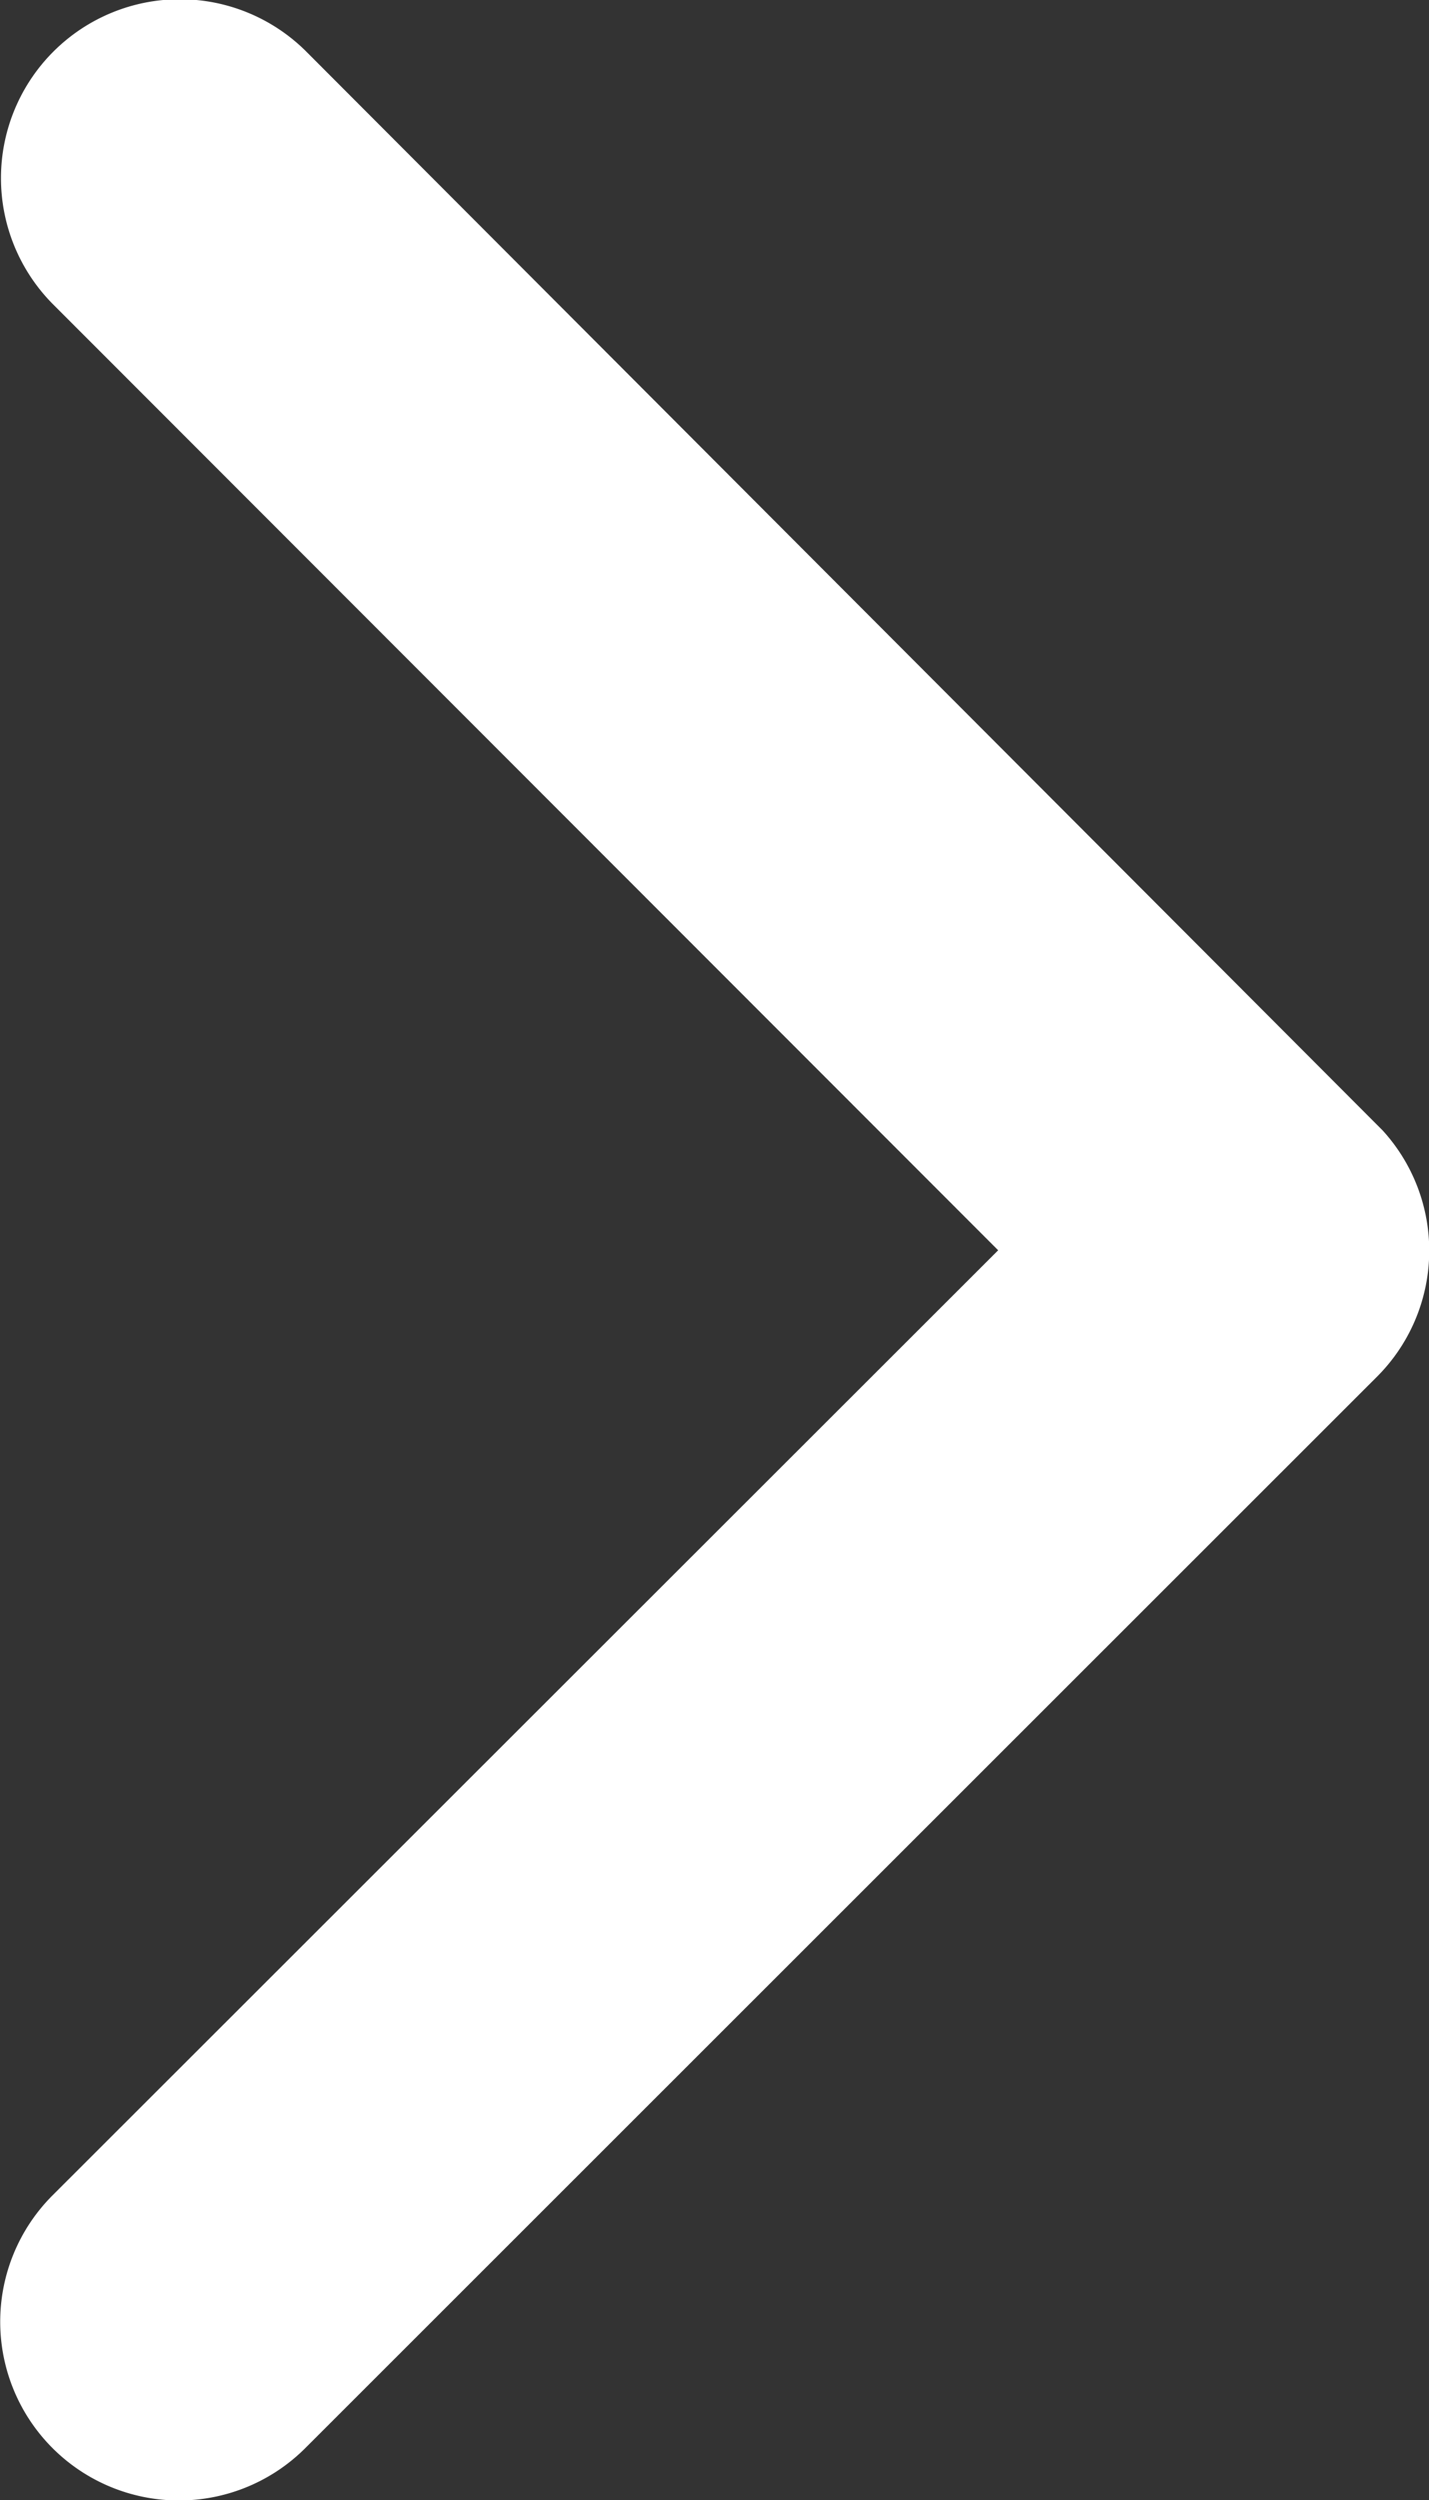 <svg xmlns="http://www.w3.org/2000/svg" width="6.166" height="10.786" viewBox="0 0 6.166 10.786">
  <rect x="0" y="0" width="6.166" height="10.786" fill="#333333" stroke="none"/>
  <path id="Icon_ionic-ios-arrow-back" data-name="Icon ionic-ios-arrow-back" d="M1.859,5.392,5.94,1.314A.771.771,0,0,0,4.848.225L.225,4.846A.769.769,0,0,0,.2,5.909l4.643,4.653A.771.771,0,0,0,5.937,9.473Z" transform="translate(6.166 10.786) rotate(180)" fill="#fff"/>
</svg>
